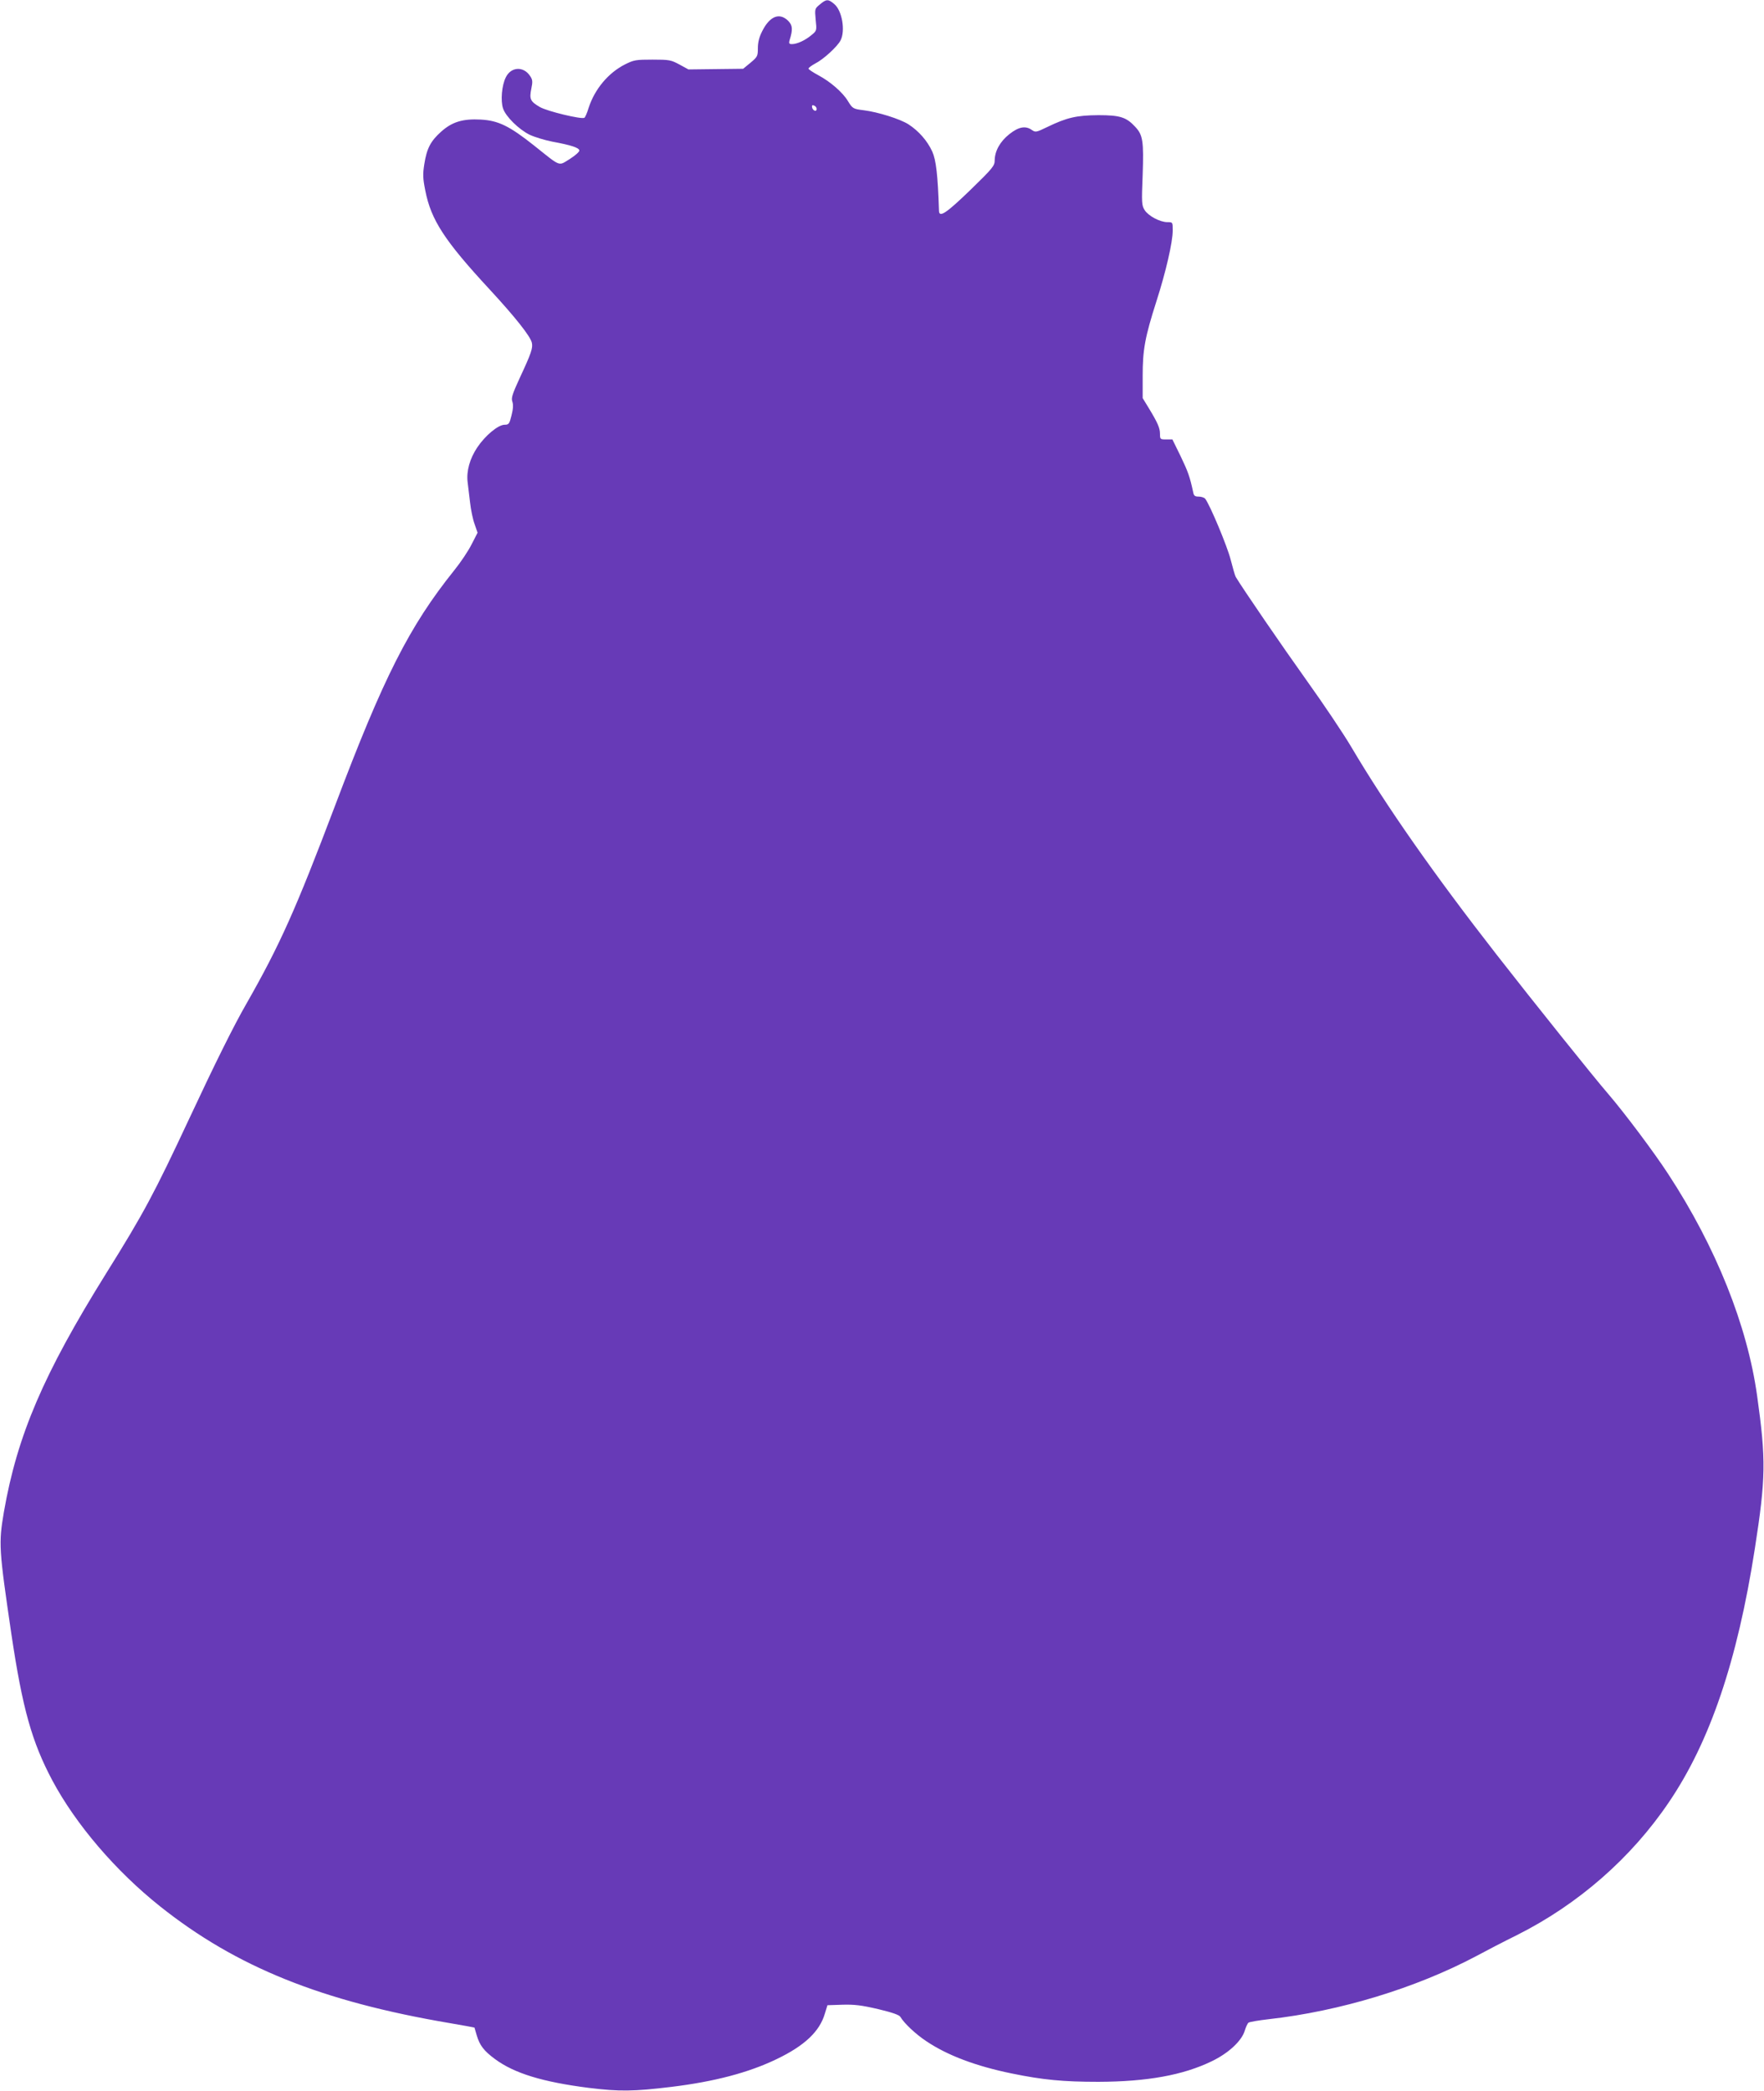 <?xml version="1.0" standalone="no"?>
<!DOCTYPE svg PUBLIC "-//W3C//DTD SVG 20010904//EN"
 "http://www.w3.org/TR/2001/REC-SVG-20010904/DTD/svg10.dtd">
<svg version="1.0" xmlns="http://www.w3.org/2000/svg"
 width="1080pt" height="1280pt" viewBox="0 0 1080 1280"
 preserveAspectRatio="xMidYMid meet">
<g transform="translate(0,1280) scale(0.1,-0.1)"
fill="#673ab7" stroke="none">
<path d="M5020 12773 c-32 -26 -32 -27 -26 -94 7 -66 7 -67 -26 -94 -38 -32
-88 -55 -119 -55 -17 0 -20 4 -15 23 21 67 19 92 -9 120 -53 52 -113 28 -159
-65 -18 -35 -26 -68 -26 -103 0 -48 -2 -53 -45 -89 l-45 -37 -168 -2 -167 -2
-55 30 c-52 28 -62 30 -165 30 -102 0 -114 -2 -168 -29 -103 -52 -186 -152
-223 -266 -9 -30 -21 -58 -26 -61 -17 -11 -229 40 -273 66 -58 34 -65 48 -52
112 9 43 8 55 -7 77 -40 62 -117 58 -149 -7 -25 -49 -33 -144 -17 -191 16 -49
96 -128 163 -161 30 -14 92 -33 138 -42 114 -21 164 -37 166 -54 1 -8 -25 -31
-58 -52 -72 -44 -51 -52 -219 82 -151 120 -219 153 -326 159 -111 6 -176 -14
-243 -74 -65 -58 -88 -103 -103 -198 -10 -63 -9 -88 6 -163 35 -179 117 -306
395 -606 156 -169 247 -284 257 -324 8 -32 -3 -65 -74 -217 -46 -100 -53 -123
-45 -145 6 -18 5 -44 -5 -83 -13 -53 -17 -58 -42 -58 -40 0 -119 -66 -168
-139 -46 -69 -67 -145 -59 -212 3 -24 10 -80 15 -125 5 -44 17 -104 28 -133
l18 -52 -37 -72 c-20 -40 -67 -110 -105 -157 -276 -344 -434 -656 -731 -1443
-240 -634 -337 -851 -541 -1209 -79 -137 -194 -369 -350 -703 -216 -462 -280
-582 -510 -950 -383 -615 -544 -990 -626 -1460 -33 -195 -31 -225 46 -750 68
-455 125 -658 251 -895 144 -269 387 -553 658 -769 467 -372 991 -583 1777
-716 81 -14 148 -26 149 -27 1 -2 7 -23 14 -48 18 -61 44 -95 112 -145 118
-87 291 -140 574 -176 187 -23 275 -22 505 6 263 32 473 87 645 170 171 82
263 169 295 278 l16 52 92 3 c74 2 116 -3 219 -27 88 -21 130 -36 136 -48 22
-38 94 -106 158 -148 129 -87 304 -153 524 -198 189 -39 315 -51 530 -51 299
1 519 41 694 126 102 49 183 124 202 187 7 23 17 45 23 49 6 5 61 14 121 21
439 49 904 191 1274 387 57 31 169 89 250 129 374 188 698 471 929 813 251
370 419 864 526 1552 67 431 69 544 14 935 -60 431 -252 911 -543 1356 -87
134 -271 379 -370 494 -84 97 -452 556 -682 851 -382 490 -675 908 -889 1270
-47 80 -170 263 -273 407 -150 210 -392 563 -435 635 -5 8 -18 55 -31 105 -20
81 -129 341 -157 375 -6 6 -23 12 -39 12 -23 0 -30 5 -34 28 -20 93 -31 124
-76 218 l-51 104 -38 0 c-36 0 -38 1 -38 34 0 36 -14 68 -70 160 l-36 59 0
136 c0 160 14 237 84 456 58 180 100 363 100 434 0 51 0 51 -32 51 -46 0 -117
38 -140 74 -18 29 -19 43 -12 217 7 205 1 243 -45 292 -55 60 -94 72 -226 72
-135 -1 -194 -15 -312 -72 -68 -33 -73 -34 -95 -19 -39 28 -81 20 -138 -25
-57 -45 -89 -103 -90 -160 0 -34 -11 -48 -150 -183 -145 -140 -189 -170 -191
-128 -7 221 -18 312 -41 364 -31 67 -83 126 -146 167 -52 33 -186 75 -273 86
-66 8 -69 10 -98 57 -31 52 -107 118 -180 157 -33 18 -61 36 -61 41 0 5 19 19
41 31 50 25 135 103 155 141 31 59 10 183 -38 223 -37 32 -49 31 -88 -2z m-20
-640 c0 -20 -24 -11 -28 10 -2 12 1 15 12 11 9 -3 16 -13 16 -21z"/>
</g>
</svg>
